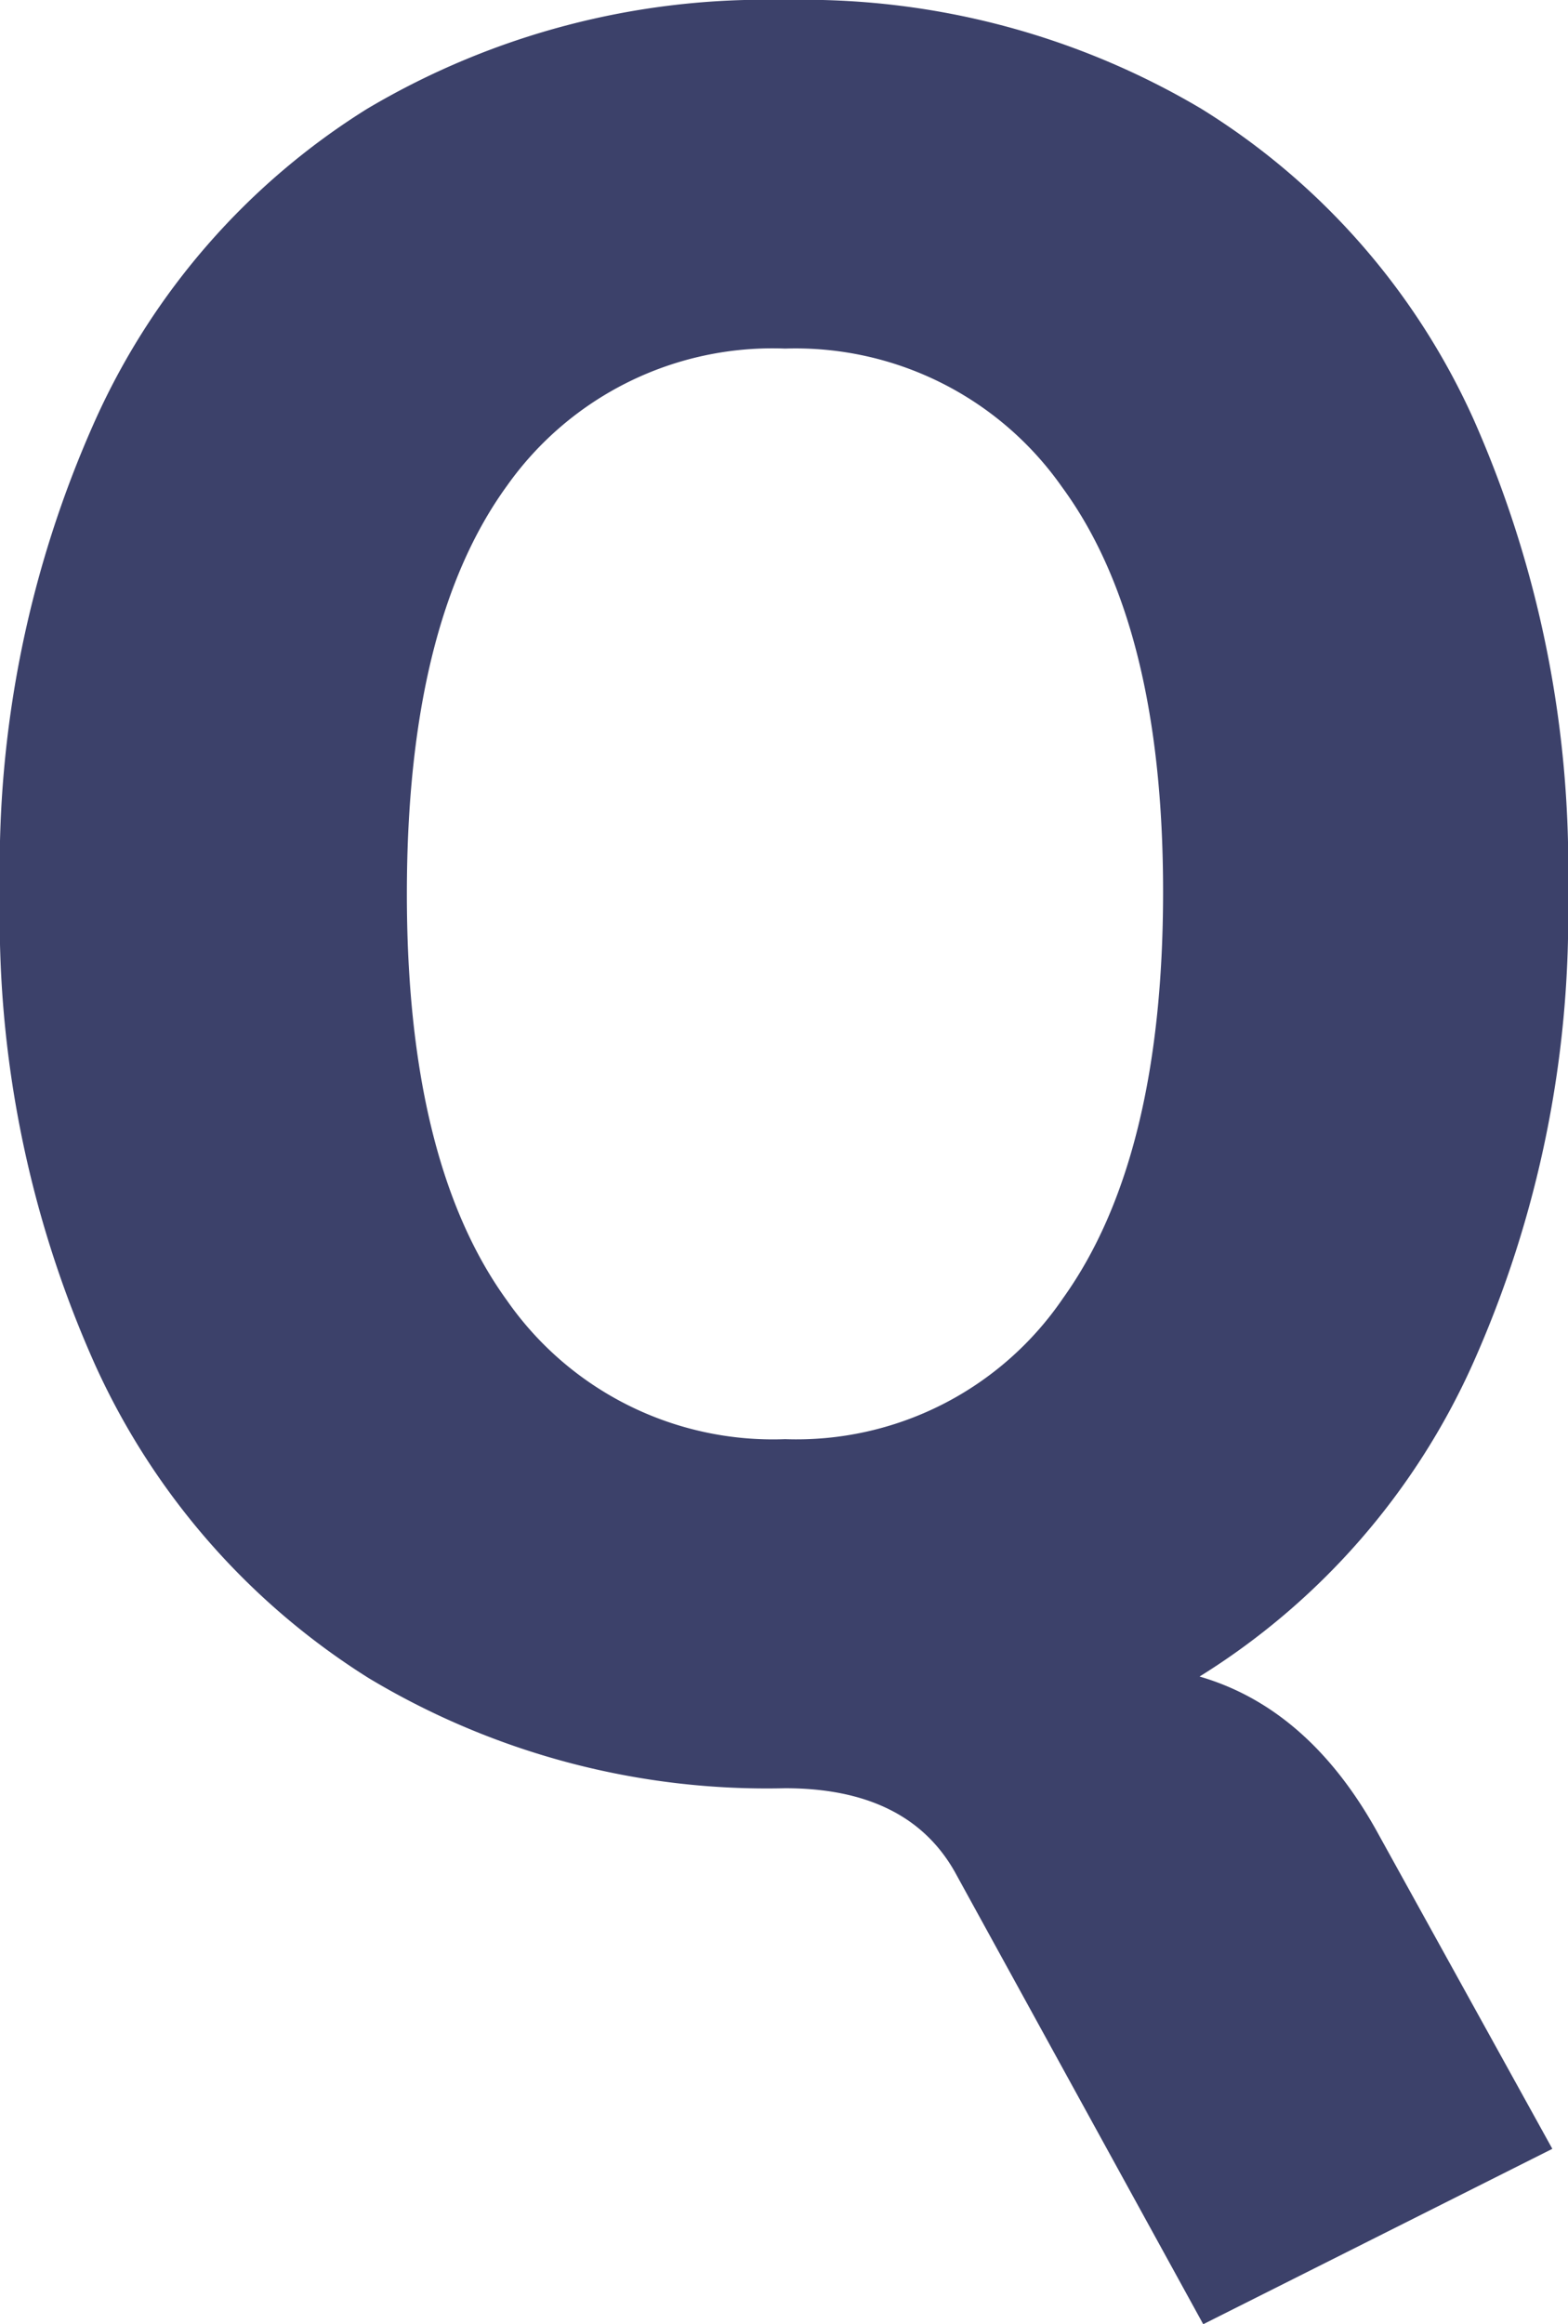 <svg xmlns="http://www.w3.org/2000/svg" width="64.05" height="94.88" viewBox="0 0 64.05 94.88"><defs><style>.a{fill:#3c416a;}</style></defs><title>q</title><path class="a" d="M56.32,74.9l7.09,12.82L49.15,94.88,39,76.41Q37.07,73,32.07,73a31.61,31.61,0,0,1-17-4.49A29.43,29.43,0,0,1,3.91,55.77,44.55,44.55,0,0,1,0,36.44,44.55,44.55,0,0,1,3.91,17.11,29,29,0,0,1,15,4.44,31.85,31.85,0,0,1,32.07,0a31.85,31.85,0,0,1,17,4.44A28.81,28.81,0,0,1,60.19,17.11a45.14,45.14,0,0,1,3.86,19.33,44.81,44.81,0,0,1-3.91,19.28A29,29,0,0,1,49,68.44C52,69.31,54.45,71.47,56.32,74.9ZM43.42,53q4.09-5.7,4.09-16.6T43.38,19.88a13.29,13.29,0,0,0-11.31-5.65,13.28,13.28,0,0,0-11.36,5.6q-4.08,5.61-4.09,16.61t4.09,16.65a13.24,13.24,0,0,0,11.36,5.66A13.17,13.17,0,0,0,43.42,53Z"/></svg>